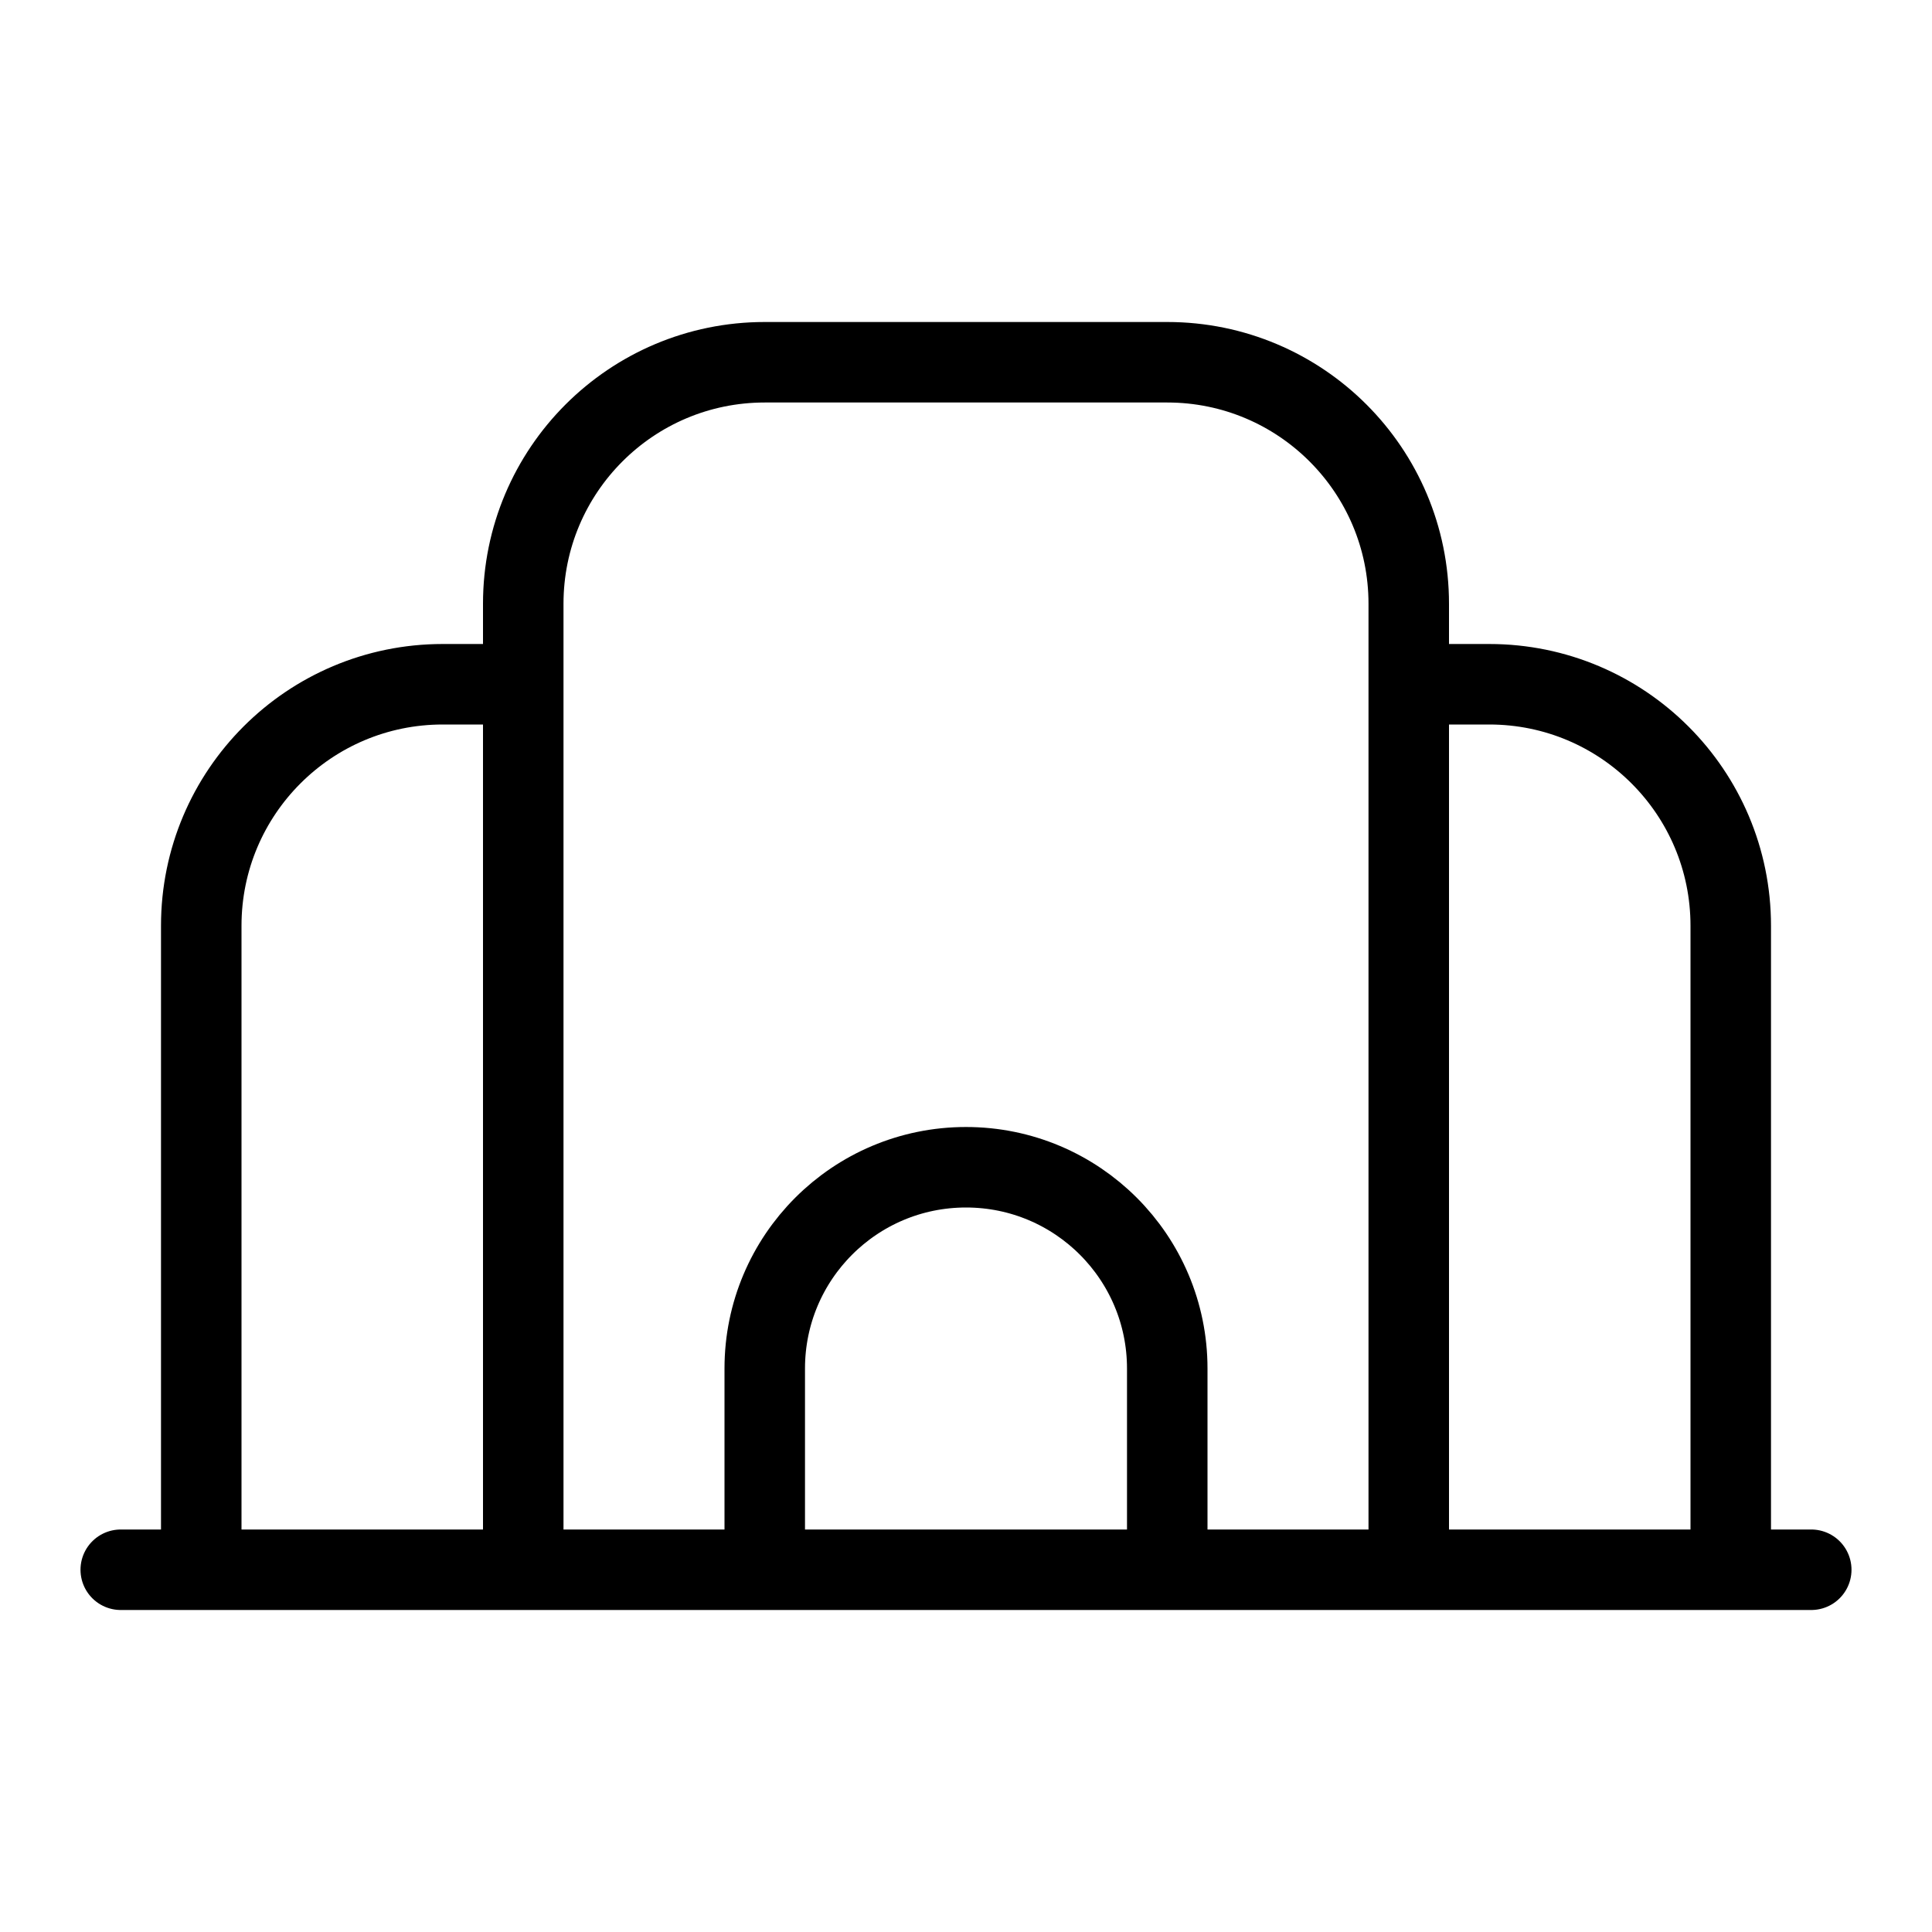 <?xml version="1.0" encoding="UTF-8"?> <svg xmlns="http://www.w3.org/2000/svg" width="24" height="24" viewBox="0 0 24 24" fill="none"><path d="M1.5 19.5H2.5M22.5 19.5H21.5M21.5 19.5V11.5C21.5 9.843 20.157 8.5 18.5 8.5H17.5M21.5 19.5H17.5M17.5 8.5V19.5M17.5 8.5V7.5C17.5 5.843 16.157 4.5 14.5 4.5H9.5C7.843 4.5 6.5 5.843 6.5 7.5V8.5M17.5 19.5H14.5M6.5 19.5V8.5M6.5 19.5H2.5M6.5 19.5H9.5M6.5 8.5H5.5C3.843 8.5 2.5 9.843 2.5 11.5V19.5M9.5 19.5V17C9.5 15.619 10.619 14.5 12 14.5V14.5C13.381 14.5 14.5 15.619 14.5 17V19.5M9.5 19.5H14.5" stroke="black" stroke-linecap="round" stroke-linejoin="round"></path></svg> 